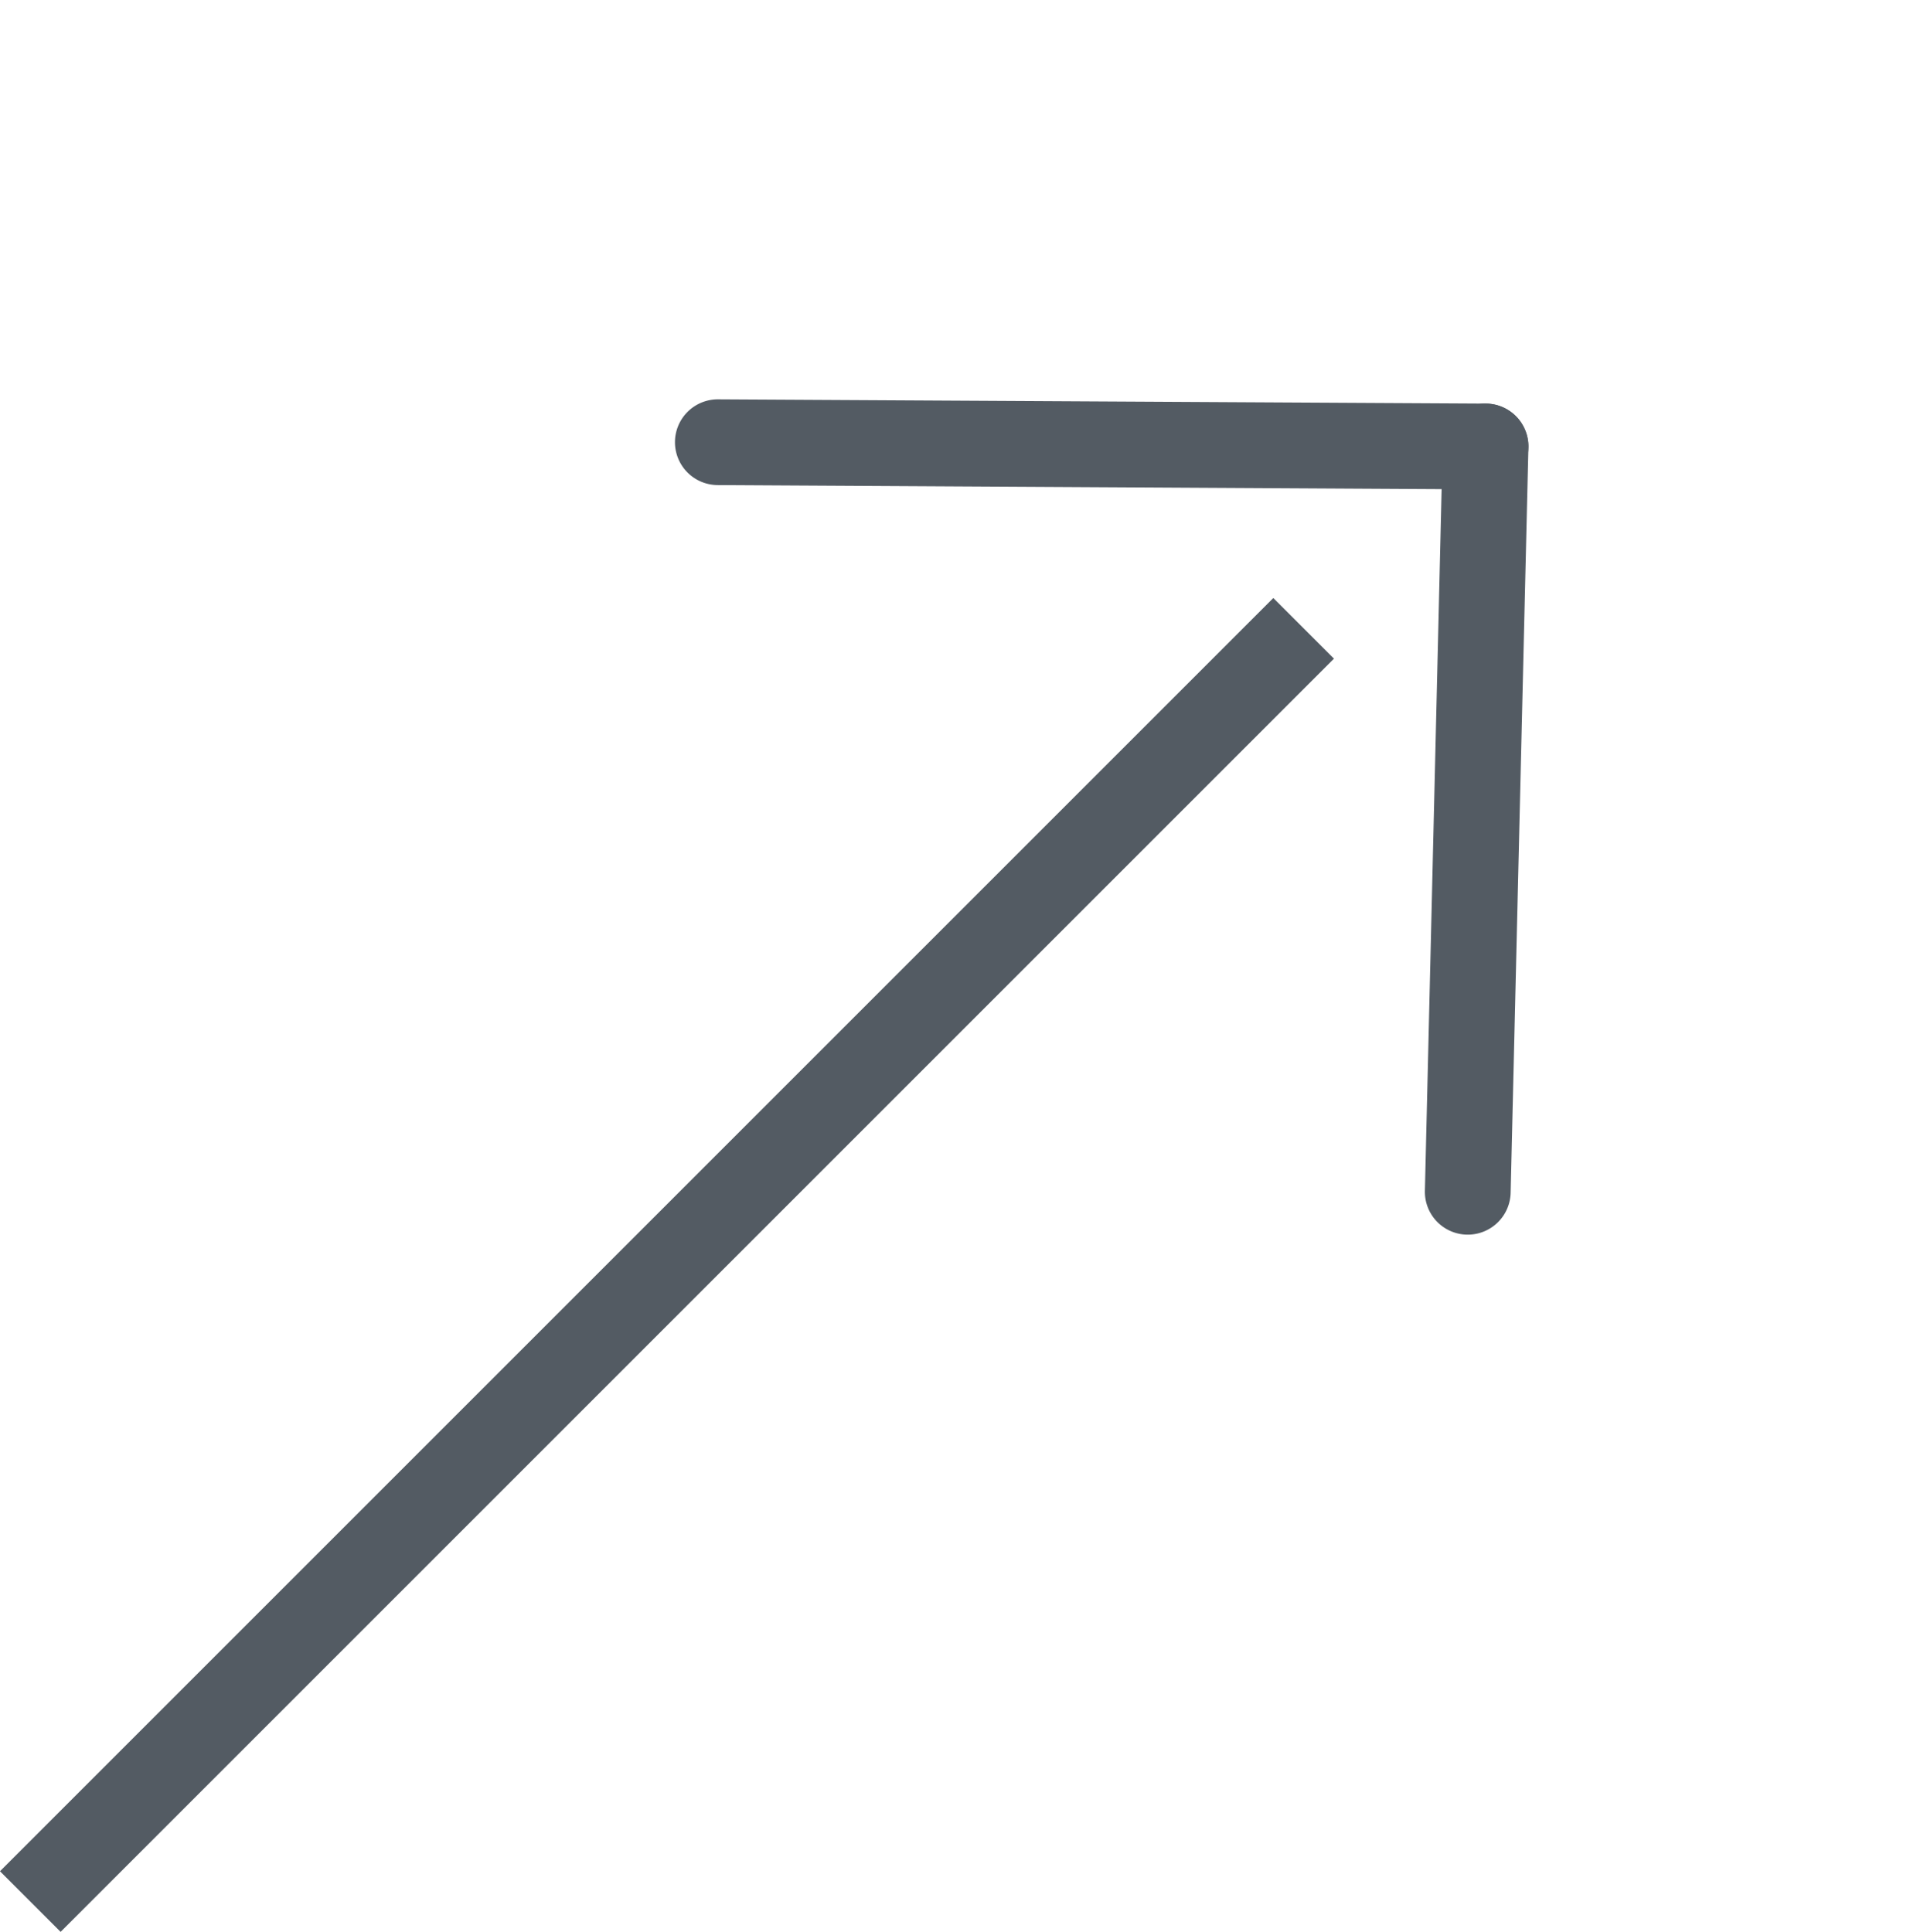 <svg xmlns="http://www.w3.org/2000/svg" width="22.274" height="22.531" viewBox="0 0 22.274 22.531">
  <defs>
    <style>
      .cls-1 {
        fill: #535b63;
      }
    </style>
  </defs>
  <g id="グループ_5" data-name="グループ 5" transform="translate(-969.09 -378.045) rotate(-45)">
    <path id="線_7" data-name="線 7" class="cls-1" d="M21,.5H0v-1H21Z" transform="translate(402.5 968.5)"/>
    <path id="線_8" data-name="線 8" class="cls-1" d="M6.293,6.864a.5.5,0,0,1-.356-.148L-.356.352a.5.5,0,0,1,0-.707.5.5,0,0,1,.707,0L6.648,6.012a.5.5,0,0,1-.356.852Z" transform="translate(420.207 962.136)"/>
    <path id="線_9" data-name="線 9" class="cls-1" d="M0,6.5a.5.5,0,0,1-.362-.155.5.5,0,0,1,.017-.707l6.293-6a.5.5,0,0,1,.707.017.5.5,0,0,1-.017.707l-6.293,6A.5.5,0,0,1,0,6.5Z" transform="translate(420.207 968.5)"/>
  </g>
</svg>
